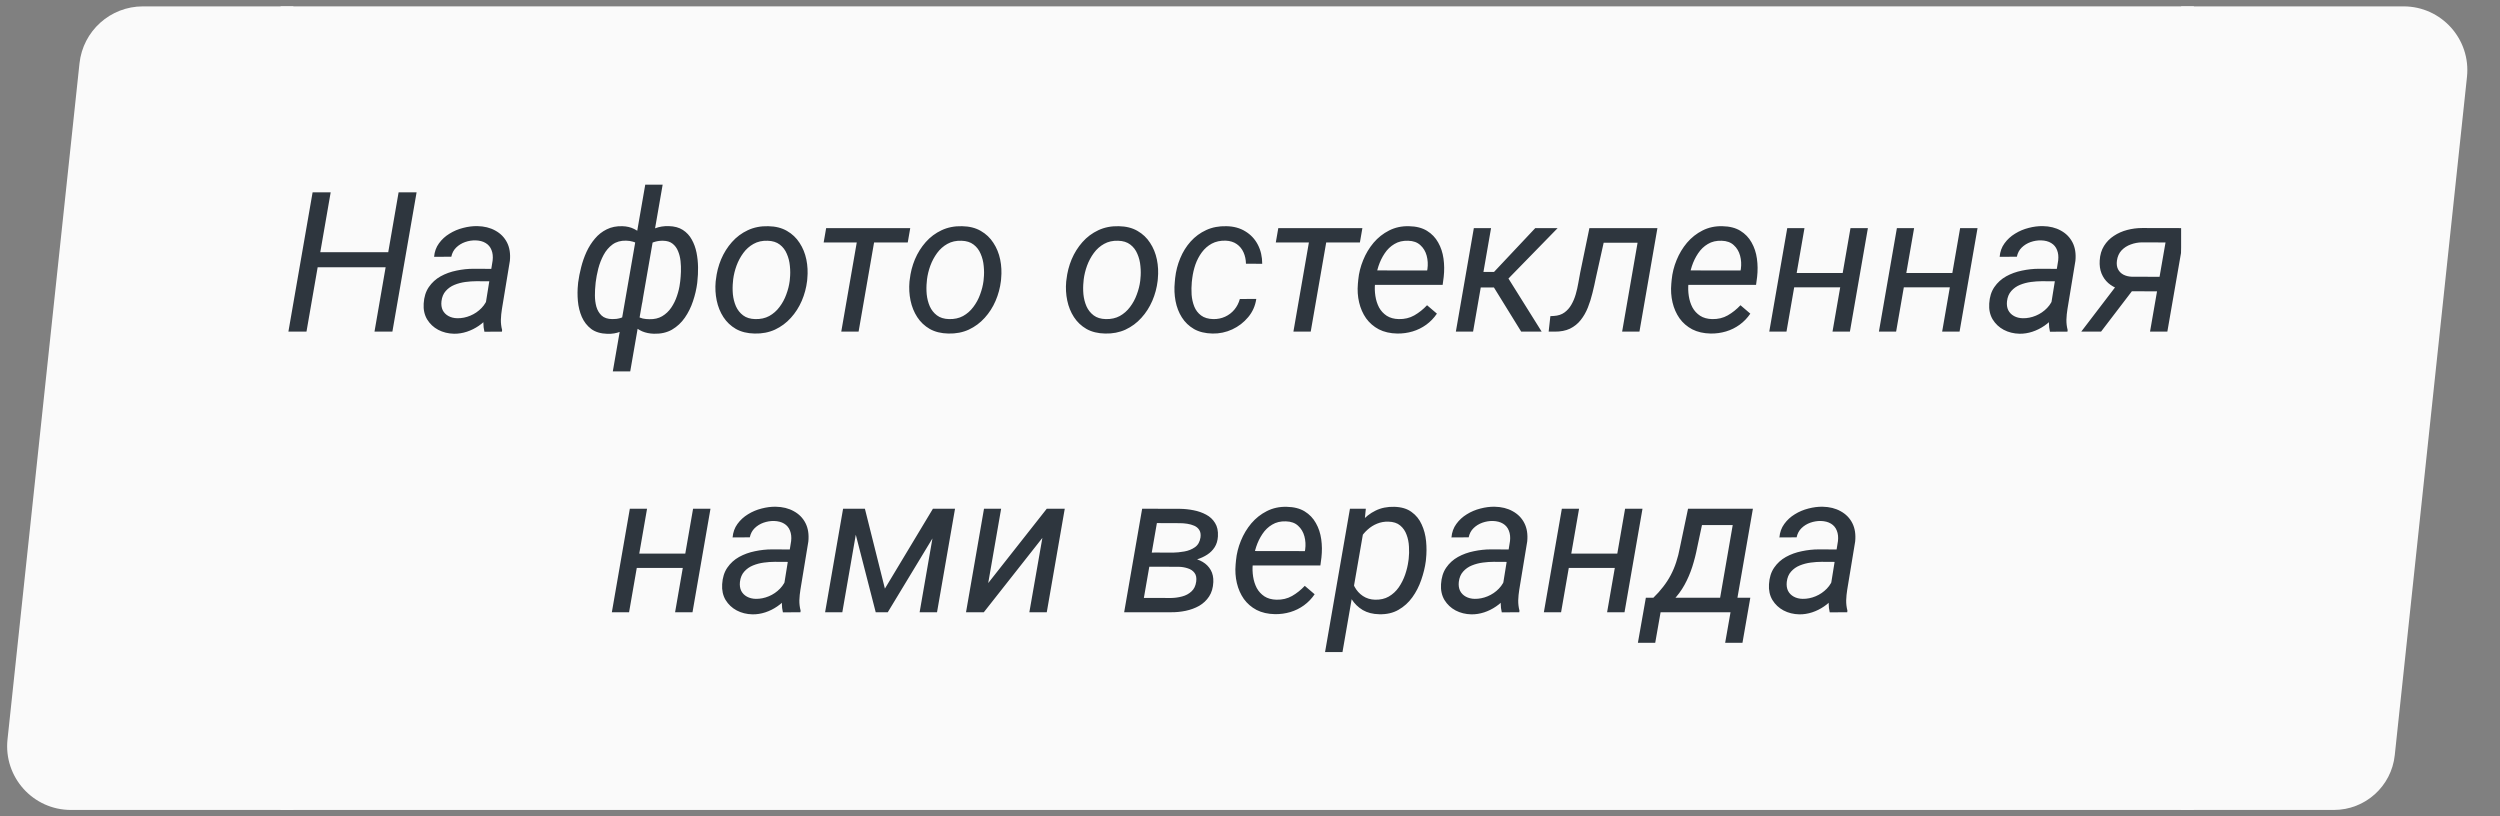 <svg width="196" height="64" viewBox="0 0 196 64" fill="none" xmlns="http://www.w3.org/2000/svg">
<rect x="0" y="0" width="196" height="64" fill="#808080" stroke="none"/>
<path d="M6.232 4.971C6.503 2.428 8.648 0.5 11.204 0.5H23V63.5H5.561C2.59 63.5 0.274 60.925 0.589 57.971L6.232 4.971Z" fill="#FAFAFA"/>
<rect width="150" height="63" transform="translate(22 0.5)" fill="#FAFAFA"/>
<path d="M30.628 19.775L30.418 20.952H24.673L24.883 19.775H30.628ZM25.925 15.079L24.028 26H22.61L24.508 15.079H25.925ZM32.661 15.079L30.763 26H29.36L31.25 15.079H32.661ZM37.949 24.612L38.623 20.42C38.658 20.11 38.629 19.837 38.533 19.602C38.444 19.367 38.291 19.184 38.076 19.055C37.866 18.924 37.601 18.855 37.281 18.845C37.001 18.84 36.726 18.884 36.456 18.98C36.191 19.075 35.961 19.217 35.766 19.407C35.571 19.597 35.443 19.837 35.383 20.127L34.033 20.135C34.068 19.73 34.196 19.377 34.416 19.077C34.636 18.772 34.911 18.52 35.241 18.32C35.571 18.114 35.926 17.965 36.306 17.869C36.686 17.769 37.056 17.722 37.416 17.727C37.961 17.737 38.434 17.854 38.834 18.079C39.239 18.299 39.544 18.61 39.749 19.009C39.954 19.41 40.029 19.89 39.974 20.45L39.351 24.23C39.306 24.505 39.279 24.782 39.269 25.062C39.264 25.337 39.296 25.608 39.366 25.872L39.351 26L37.978 26.008C37.923 25.777 37.896 25.545 37.896 25.31C37.901 25.075 37.919 24.842 37.949 24.612ZM38.781 21.08L38.623 22.055L37.341 22.047C37.071 22.047 36.786 22.067 36.486 22.107C36.186 22.147 35.901 22.222 35.631 22.332C35.361 22.442 35.133 22.602 34.948 22.812C34.763 23.017 34.651 23.285 34.611 23.615C34.581 23.885 34.613 24.12 34.708 24.32C34.808 24.515 34.958 24.667 35.158 24.777C35.358 24.887 35.591 24.945 35.856 24.95C36.201 24.955 36.541 24.887 36.876 24.747C37.211 24.607 37.504 24.407 37.754 24.147C38.004 23.887 38.176 23.587 38.271 23.247L38.766 23.915C38.671 24.245 38.516 24.55 38.301 24.83C38.086 25.105 37.831 25.343 37.536 25.543C37.246 25.742 36.933 25.898 36.598 26.008C36.263 26.117 35.928 26.17 35.593 26.165C35.138 26.155 34.726 26.052 34.356 25.858C33.991 25.663 33.701 25.39 33.486 25.04C33.276 24.685 33.186 24.272 33.216 23.802C33.246 23.287 33.381 22.855 33.621 22.505C33.861 22.155 34.168 21.875 34.543 21.665C34.923 21.455 35.338 21.305 35.788 21.215C36.238 21.12 36.683 21.072 37.123 21.072L38.781 21.08ZM54.675 22.047L54.66 22.205C54.6 22.67 54.49 23.14 54.33 23.615C54.175 24.085 53.962 24.515 53.692 24.905C53.422 25.295 53.087 25.608 52.687 25.843C52.287 26.073 51.812 26.18 51.262 26.165C50.927 26.155 50.622 26.093 50.347 25.977C50.077 25.858 49.844 25.695 49.649 25.49C49.454 25.28 49.307 25.035 49.207 24.755C49.112 24.47 49.072 24.157 49.087 23.817L49.642 20.217C49.707 19.857 49.817 19.525 49.972 19.22C50.127 18.91 50.322 18.642 50.557 18.417C50.797 18.187 51.072 18.012 51.382 17.892C51.697 17.772 52.044 17.717 52.425 17.727C52.87 17.737 53.239 17.837 53.535 18.027C53.83 18.217 54.062 18.467 54.232 18.777C54.407 19.087 54.532 19.43 54.607 19.805C54.682 20.18 54.722 20.562 54.727 20.952C54.732 21.337 54.715 21.702 54.675 22.047ZM53.309 22.197L53.332 22.032C53.357 21.817 53.374 21.575 53.385 21.305C53.395 21.03 53.385 20.752 53.355 20.472C53.325 20.187 53.26 19.927 53.16 19.692C53.065 19.452 52.922 19.257 52.732 19.107C52.547 18.957 52.3 18.88 51.989 18.875C51.769 18.869 51.562 18.895 51.367 18.95C51.177 19 51.002 19.084 50.842 19.204C50.682 19.325 50.547 19.477 50.437 19.662L49.612 24.38C49.687 24.555 49.792 24.687 49.927 24.777C50.067 24.867 50.222 24.932 50.392 24.972C50.562 25.007 50.734 25.025 50.909 25.025C51.299 25.035 51.634 24.957 51.914 24.792C52.2 24.622 52.437 24.397 52.627 24.117C52.817 23.837 52.967 23.53 53.077 23.195C53.192 22.86 53.27 22.527 53.309 22.197ZM45.314 22.295L45.329 22.137C45.379 21.757 45.456 21.362 45.562 20.952C45.666 20.537 45.806 20.137 45.981 19.752C46.162 19.362 46.382 19.015 46.642 18.709C46.902 18.399 47.209 18.157 47.564 17.982C47.924 17.802 48.337 17.719 48.802 17.734C49.147 17.744 49.452 17.817 49.717 17.952C49.987 18.082 50.209 18.262 50.384 18.492C50.564 18.717 50.697 18.977 50.782 19.272C50.867 19.567 50.902 19.882 50.887 20.217L50.362 23.675C50.297 24.03 50.187 24.362 50.032 24.672C49.882 24.977 49.689 25.245 49.454 25.475C49.224 25.7 48.954 25.875 48.644 26C48.339 26.125 47.997 26.183 47.617 26.172C47.097 26.157 46.674 26.03 46.349 25.79C46.029 25.545 45.784 25.23 45.614 24.845C45.449 24.46 45.346 24.045 45.306 23.6C45.267 23.155 45.269 22.72 45.314 22.295ZM46.702 22.13L46.687 22.295C46.657 22.555 46.642 22.842 46.642 23.157C46.642 23.467 46.679 23.762 46.754 24.042C46.834 24.322 46.972 24.555 47.167 24.74C47.362 24.92 47.639 25.012 47.999 25.017C48.219 25.022 48.424 24.997 48.614 24.942C48.804 24.887 48.977 24.802 49.132 24.687C49.292 24.572 49.434 24.425 49.559 24.245L50.354 19.662C50.299 19.462 50.207 19.307 50.077 19.197C49.952 19.082 49.804 19 49.634 18.95C49.464 18.899 49.282 18.872 49.087 18.867C48.667 18.857 48.312 18.957 48.022 19.167C47.737 19.377 47.504 19.65 47.324 19.985C47.144 20.32 47.004 20.68 46.904 21.065C46.809 21.445 46.742 21.8 46.702 22.13ZM48.044 29.12L50.587 14.479H51.952L49.409 29.12H48.044ZM56.107 22.077L56.13 21.905C56.19 21.36 56.325 20.835 56.535 20.33C56.75 19.825 57.032 19.375 57.382 18.98C57.732 18.584 58.147 18.274 58.627 18.049C59.107 17.824 59.642 17.719 60.233 17.734C60.803 17.744 61.29 17.867 61.695 18.102C62.105 18.337 62.435 18.649 62.685 19.04C62.94 19.425 63.118 19.86 63.218 20.345C63.318 20.83 63.343 21.33 63.293 21.845L63.278 22.017C63.213 22.562 63.073 23.085 62.858 23.585C62.643 24.085 62.358 24.53 62.003 24.92C61.653 25.31 61.238 25.617 60.758 25.843C60.278 26.062 59.745 26.165 59.16 26.15C58.595 26.14 58.107 26.02 57.697 25.79C57.292 25.555 56.965 25.245 56.715 24.86C56.465 24.475 56.29 24.042 56.19 23.562C56.09 23.082 56.062 22.587 56.107 22.077ZM57.48 21.905L57.465 22.085C57.43 22.4 57.427 22.727 57.457 23.067C57.492 23.407 57.572 23.722 57.697 24.012C57.827 24.302 58.015 24.54 58.26 24.725C58.505 24.91 58.822 25.007 59.212 25.017C59.627 25.027 59.992 24.947 60.307 24.777C60.623 24.602 60.89 24.367 61.11 24.072C61.335 23.777 61.513 23.45 61.643 23.09C61.778 22.73 61.868 22.372 61.913 22.017L61.928 21.845C61.963 21.53 61.963 21.202 61.928 20.862C61.898 20.517 61.818 20.197 61.688 19.902C61.563 19.602 61.378 19.36 61.133 19.174C60.888 18.985 60.57 18.884 60.18 18.875C59.765 18.86 59.397 18.942 59.077 19.122C58.762 19.297 58.495 19.535 58.275 19.835C58.055 20.135 57.877 20.467 57.742 20.832C57.612 21.192 57.525 21.55 57.48 21.905ZM68.723 17.884L67.313 26H65.955L67.365 17.884H68.723ZM71.363 17.884L71.168 19.009H64.575L64.77 17.884H71.363ZM71.303 22.077L71.326 21.905C71.386 21.36 71.521 20.835 71.731 20.33C71.946 19.825 72.228 19.375 72.578 18.98C72.928 18.584 73.343 18.274 73.823 18.049C74.303 17.824 74.838 17.719 75.428 17.734C75.999 17.744 76.486 17.867 76.891 18.102C77.301 18.337 77.631 18.649 77.881 19.04C78.136 19.425 78.314 19.86 78.414 20.345C78.514 20.83 78.539 21.33 78.489 21.845L78.474 22.017C78.409 22.562 78.269 23.085 78.054 23.585C77.839 24.085 77.554 24.53 77.199 24.92C76.849 25.31 76.434 25.617 75.954 25.843C75.474 26.062 74.941 26.165 74.356 26.15C73.791 26.14 73.303 26.02 72.893 25.79C72.488 25.555 72.161 25.245 71.911 24.86C71.661 24.475 71.486 24.042 71.386 23.562C71.286 23.082 71.258 22.587 71.303 22.077ZM72.676 21.905L72.661 22.085C72.626 22.4 72.623 22.727 72.653 23.067C72.688 23.407 72.768 23.722 72.893 24.012C73.023 24.302 73.211 24.54 73.456 24.725C73.701 24.91 74.018 25.007 74.409 25.017C74.823 25.027 75.189 24.947 75.504 24.777C75.819 24.602 76.086 24.367 76.306 24.072C76.531 23.777 76.709 23.45 76.839 23.09C76.974 22.73 77.064 22.372 77.109 22.017L77.124 21.845C77.159 21.53 77.159 21.202 77.124 20.862C77.094 20.517 77.014 20.197 76.884 19.902C76.759 19.602 76.574 19.36 76.329 19.174C76.084 18.985 75.766 18.884 75.376 18.875C74.961 18.86 74.594 18.942 74.273 19.122C73.958 19.297 73.691 19.535 73.471 19.835C73.251 20.135 73.073 20.467 72.938 20.832C72.808 21.192 72.721 21.55 72.676 21.905ZM83.589 22.077L83.612 21.905C83.672 21.36 83.807 20.835 84.017 20.33C84.232 19.825 84.514 19.375 84.864 18.98C85.214 18.584 85.629 18.274 86.109 18.049C86.589 17.824 87.124 17.719 87.714 17.734C88.284 17.744 88.772 17.867 89.177 18.102C89.587 18.337 89.917 18.649 90.167 19.04C90.422 19.425 90.6 19.86 90.7 20.345C90.8 20.83 90.825 21.33 90.775 21.845L90.76 22.017C90.695 22.562 90.555 23.085 90.34 23.585C90.124 24.085 89.84 24.53 89.484 24.92C89.135 25.31 88.719 25.617 88.239 25.843C87.759 26.062 87.227 26.165 86.642 26.15C86.077 26.14 85.589 26.02 85.179 25.79C84.774 25.555 84.447 25.245 84.197 24.86C83.947 24.475 83.772 24.042 83.672 23.562C83.572 23.082 83.544 22.587 83.589 22.077ZM84.962 21.905L84.947 22.085C84.912 22.4 84.909 22.727 84.939 23.067C84.974 23.407 85.054 23.722 85.179 24.012C85.309 24.302 85.497 24.54 85.742 24.725C85.987 24.91 86.304 25.007 86.694 25.017C87.109 25.027 87.474 24.947 87.789 24.777C88.104 24.602 88.372 24.367 88.592 24.072C88.817 23.777 88.995 23.45 89.124 23.09C89.26 22.73 89.35 22.372 89.394 22.017L89.409 21.845C89.445 21.53 89.445 21.202 89.409 20.862C89.379 20.517 89.299 20.197 89.169 19.902C89.044 19.602 88.859 19.36 88.614 19.174C88.369 18.985 88.052 18.884 87.662 18.875C87.247 18.86 86.879 18.942 86.559 19.122C86.244 19.297 85.977 19.535 85.757 19.835C85.537 20.135 85.359 20.467 85.224 20.832C85.094 21.192 85.007 21.55 84.962 21.905ZM95.125 25.017C95.455 25.022 95.762 24.96 96.047 24.83C96.332 24.7 96.575 24.515 96.775 24.275C96.975 24.035 97.118 23.757 97.203 23.442L98.493 23.435C98.413 23.98 98.2 24.457 97.855 24.867C97.515 25.277 97.097 25.598 96.603 25.828C96.112 26.052 95.6 26.16 95.065 26.15C94.495 26.14 94.01 26.023 93.61 25.797C93.215 25.567 92.897 25.262 92.657 24.882C92.417 24.502 92.252 24.075 92.162 23.6C92.072 23.12 92.052 22.627 92.102 22.122L92.132 21.8C92.192 21.255 92.325 20.737 92.53 20.247C92.735 19.752 93.007 19.314 93.347 18.934C93.692 18.549 94.1 18.25 94.57 18.035C95.04 17.819 95.567 17.719 96.152 17.734C96.722 17.744 97.218 17.879 97.638 18.14C98.058 18.395 98.383 18.742 98.613 19.182C98.843 19.622 98.958 20.122 98.958 20.682L97.683 20.675C97.677 20.355 97.615 20.06 97.495 19.79C97.375 19.52 97.198 19.302 96.963 19.137C96.728 18.972 96.438 18.882 96.092 18.867C95.677 18.857 95.315 18.934 95.005 19.099C94.7 19.265 94.44 19.492 94.225 19.782C94.015 20.067 93.847 20.385 93.722 20.735C93.602 21.085 93.52 21.44 93.475 21.8L93.437 22.115C93.407 22.435 93.402 22.762 93.422 23.097C93.447 23.432 93.517 23.745 93.632 24.035C93.747 24.32 93.925 24.552 94.165 24.732C94.405 24.912 94.725 25.007 95.125 25.017ZM104.17 17.884L102.76 26H101.403L102.813 17.884H104.17ZM106.811 17.884L106.616 19.009H100.023L100.218 17.884H106.811ZM109.548 26.15C108.993 26.14 108.511 26.03 108.101 25.82C107.696 25.605 107.363 25.317 107.103 24.957C106.848 24.592 106.666 24.177 106.556 23.712C106.446 23.247 106.413 22.76 106.458 22.25L106.488 21.927C106.538 21.407 106.666 20.897 106.871 20.397C107.076 19.892 107.348 19.437 107.688 19.032C108.033 18.627 108.438 18.307 108.903 18.072C109.373 17.832 109.893 17.719 110.463 17.734C111.028 17.744 111.498 17.864 111.874 18.095C112.249 18.325 112.541 18.63 112.751 19.009C112.966 19.385 113.106 19.807 113.171 20.277C113.236 20.742 113.241 21.22 113.186 21.71L113.104 22.332H107.216L107.396 21.2L111.889 21.207L111.911 21.087C111.961 20.727 111.941 20.38 111.851 20.045C111.761 19.71 111.596 19.435 111.356 19.22C111.121 19 110.803 18.884 110.403 18.875C109.988 18.86 109.628 18.945 109.323 19.13C109.018 19.309 108.763 19.555 108.558 19.865C108.353 20.17 108.191 20.505 108.071 20.87C107.956 21.23 107.876 21.582 107.831 21.927L107.801 22.242C107.771 22.562 107.781 22.885 107.831 23.21C107.881 23.535 107.976 23.832 108.116 24.102C108.261 24.367 108.461 24.585 108.716 24.755C108.971 24.92 109.286 25.007 109.661 25.017C110.116 25.027 110.523 24.93 110.883 24.725C111.248 24.515 111.581 24.25 111.881 23.93L112.654 24.59C112.419 24.935 112.139 25.225 111.814 25.46C111.488 25.695 111.133 25.87 110.748 25.985C110.363 26.1 109.963 26.155 109.548 26.15ZM116.899 17.884L115.489 26H114.139L115.549 17.884H116.899ZM122.119 17.884L117.581 22.535H115.646L115.654 21.32H117.131L120.364 17.884H122.119ZM119.262 26L116.951 22.257L117.934 21.312L120.867 26H119.262ZM128.757 17.884L128.555 19.032H124.737L124.939 17.884H128.757ZM129.942 17.884L128.532 26H127.175L128.585 17.884H129.942ZM124.609 17.884H125.982L125.112 21.8C125.037 22.18 124.949 22.57 124.849 22.97C124.754 23.365 124.634 23.745 124.489 24.11C124.344 24.475 124.157 24.802 123.927 25.092C123.702 25.378 123.422 25.602 123.087 25.767C122.752 25.927 122.347 26.005 121.872 26H121.414L121.549 24.785L121.827 24.77C122.157 24.75 122.432 24.66 122.652 24.5C122.872 24.34 123.052 24.137 123.192 23.892C123.337 23.642 123.452 23.37 123.537 23.075C123.622 22.78 123.689 22.485 123.739 22.19C123.794 21.89 123.844 21.615 123.889 21.365L124.609 17.884ZM134.12 26.15C133.565 26.14 133.082 26.03 132.672 25.82C132.267 25.605 131.935 25.317 131.675 24.957C131.42 24.592 131.237 24.177 131.127 23.712C131.017 23.247 130.985 22.76 131.03 22.25L131.06 21.927C131.11 21.407 131.237 20.897 131.442 20.397C131.647 19.892 131.92 19.437 132.26 19.032C132.605 18.627 133.01 18.307 133.475 18.072C133.945 17.832 134.465 17.719 135.035 17.734C135.6 17.744 136.07 17.864 136.445 18.095C136.82 18.325 137.113 18.63 137.323 19.009C137.538 19.385 137.678 19.807 137.743 20.277C137.808 20.742 137.813 21.22 137.758 21.71L137.675 22.332H131.787L131.967 21.2L136.46 21.207L136.483 21.087C136.533 20.727 136.513 20.38 136.423 20.045C136.333 19.71 136.168 19.435 135.928 19.22C135.693 19 135.375 18.884 134.975 18.875C134.56 18.86 134.2 18.945 133.895 19.13C133.59 19.309 133.335 19.555 133.13 19.865C132.925 20.17 132.762 20.505 132.642 20.87C132.527 21.23 132.447 21.582 132.402 21.927L132.372 22.242C132.342 22.562 132.352 22.885 132.402 23.21C132.452 23.535 132.547 23.832 132.687 24.102C132.832 24.367 133.032 24.585 133.287 24.755C133.542 24.92 133.857 25.007 134.233 25.017C134.688 25.027 135.095 24.93 135.455 24.725C135.82 24.515 136.153 24.25 136.453 23.93L137.225 24.59C136.99 24.935 136.71 25.225 136.385 25.46C136.06 25.695 135.705 25.87 135.32 25.985C134.935 26.1 134.535 26.155 134.12 26.15ZM144.741 21.402L144.546 22.527H140.368L140.57 21.402H144.741ZM141.471 17.884L140.06 26H138.71L140.12 17.884H141.471ZM146.443 17.884L145.033 26H143.668L145.078 17.884H146.443ZM153.336 21.402L153.141 22.527H148.964L149.166 21.402H153.336ZM150.066 17.884L148.656 26H147.306L148.716 17.884H150.066ZM155.039 17.884L153.629 26H152.264L153.674 17.884H155.039ZM160.687 24.612L161.362 20.42C161.397 20.11 161.367 19.837 161.272 19.602C161.182 19.367 161.029 19.184 160.814 19.055C160.604 18.924 160.339 18.855 160.019 18.845C159.739 18.84 159.464 18.884 159.194 18.98C158.929 19.075 158.699 19.217 158.504 19.407C158.309 19.597 158.182 19.837 158.122 20.127L156.772 20.135C156.807 19.73 156.934 19.377 157.154 19.077C157.374 18.772 157.649 18.52 157.979 18.32C158.309 18.114 158.664 17.965 159.044 17.869C159.424 17.769 159.794 17.722 160.154 17.727C160.699 17.737 161.172 17.854 161.572 18.079C161.977 18.299 162.282 18.61 162.487 19.009C162.692 19.41 162.767 19.89 162.712 20.45L162.089 24.23C162.044 24.505 162.017 24.782 162.007 25.062C162.002 25.337 162.034 25.608 162.104 25.872L162.089 26L160.717 26.008C160.662 25.777 160.634 25.545 160.634 25.31C160.639 25.075 160.657 24.842 160.687 24.612ZM161.519 21.08L161.362 22.055L160.079 22.047C159.809 22.047 159.524 22.067 159.224 22.107C158.924 22.147 158.639 22.222 158.369 22.332C158.099 22.442 157.872 22.602 157.687 22.812C157.502 23.017 157.389 23.285 157.349 23.615C157.319 23.885 157.352 24.12 157.447 24.32C157.547 24.515 157.697 24.667 157.897 24.777C158.097 24.887 158.329 24.945 158.594 24.95C158.939 24.955 159.279 24.887 159.614 24.747C159.949 24.607 160.242 24.407 160.492 24.147C160.742 23.887 160.914 23.587 161.009 23.247L161.504 23.915C161.409 24.245 161.254 24.55 161.039 24.83C160.824 25.105 160.569 25.343 160.274 25.543C159.984 25.742 159.672 25.898 159.337 26.008C159.002 26.117 158.667 26.17 158.332 26.165C157.877 26.155 157.464 26.052 157.094 25.858C156.729 25.663 156.439 25.39 156.224 25.04C156.014 24.685 155.924 24.272 155.954 23.802C155.984 23.287 156.119 22.855 156.359 22.505C156.599 22.155 156.907 21.875 157.282 21.665C157.662 21.455 158.077 21.305 158.527 21.215C158.977 21.12 159.422 21.072 159.862 21.072L161.519 21.08ZM166.125 22.13H167.677L164.722 26H163.169L166.125 22.13ZM167.947 17.877L171.33 17.884L169.92 26H168.562L169.777 19.009L167.917 19.002C167.617 19.007 167.327 19.062 167.047 19.167C166.767 19.267 166.527 19.422 166.327 19.632C166.132 19.842 166.012 20.11 165.967 20.435C165.932 20.695 165.96 20.917 166.05 21.102C166.145 21.287 166.285 21.43 166.47 21.53C166.66 21.63 166.88 21.685 167.13 21.695L169.687 21.702L169.485 22.842L167.107 22.835C166.747 22.825 166.41 22.765 166.095 22.655C165.785 22.545 165.515 22.39 165.285 22.19C165.055 21.985 164.88 21.735 164.76 21.44C164.64 21.14 164.592 20.8 164.617 20.42C164.642 19.98 164.755 19.6 164.955 19.279C165.155 18.959 165.412 18.697 165.727 18.492C166.042 18.282 166.392 18.127 166.777 18.027C167.162 17.927 167.552 17.877 167.947 17.877ZM54 43.402L53.805 44.527H49.627L49.829 43.402H54ZM50.729 39.884L49.319 48H47.969L49.379 39.884H50.729ZM55.702 39.884L54.292 48H52.927L54.337 39.884H55.702ZM61.35 46.612L62.025 42.42C62.06 42.11 62.03 41.837 61.935 41.602C61.845 41.367 61.693 41.184 61.478 41.054C61.268 40.925 61.003 40.855 60.682 40.844C60.403 40.84 60.127 40.885 59.858 40.98C59.593 41.075 59.362 41.217 59.167 41.407C58.972 41.597 58.845 41.837 58.785 42.127L57.435 42.135C57.47 41.73 57.597 41.377 57.817 41.077C58.037 40.772 58.312 40.52 58.642 40.319C58.972 40.114 59.327 39.965 59.708 39.869C60.087 39.769 60.458 39.722 60.818 39.727C61.363 39.737 61.835 39.854 62.235 40.08C62.64 40.3 62.945 40.609 63.15 41.01C63.355 41.41 63.43 41.89 63.375 42.45L62.753 46.23C62.708 46.505 62.68 46.782 62.67 47.062C62.665 47.337 62.698 47.608 62.768 47.873L62.753 48L61.38 48.008C61.325 47.778 61.298 47.545 61.298 47.31C61.303 47.075 61.32 46.842 61.35 46.612ZM62.183 43.08L62.025 44.055L60.742 44.047C60.472 44.047 60.188 44.067 59.888 44.107C59.587 44.147 59.302 44.222 59.032 44.332C58.762 44.442 58.535 44.602 58.35 44.812C58.165 45.017 58.052 45.285 58.012 45.615C57.982 45.885 58.015 46.12 58.11 46.32C58.21 46.515 58.36 46.667 58.56 46.777C58.76 46.887 58.992 46.945 59.257 46.95C59.602 46.955 59.943 46.887 60.278 46.747C60.612 46.607 60.905 46.407 61.155 46.147C61.405 45.887 61.578 45.587 61.673 45.247L62.168 45.915C62.073 46.245 61.918 46.55 61.703 46.83C61.488 47.105 61.233 47.343 60.938 47.542C60.648 47.742 60.335 47.898 60 48.008C59.665 48.117 59.33 48.17 58.995 48.165C58.54 48.155 58.127 48.053 57.757 47.858C57.392 47.663 57.102 47.39 56.887 47.04C56.677 46.685 56.587 46.272 56.617 45.802C56.647 45.287 56.782 44.855 57.022 44.505C57.262 44.155 57.57 43.875 57.945 43.665C58.325 43.455 58.74 43.305 59.19 43.215C59.64 43.12 60.085 43.072 60.525 43.072L62.183 43.08ZM69.376 46.147L73.141 39.884H74.513L69.601 48H68.656L66.57 39.884H67.808L69.376 46.147ZM67.448 39.884L66.038 48H64.688L66.098 39.884H67.448ZM72.098 48L73.508 39.884H74.874L73.463 48H72.098ZM77.476 45.712L82.067 39.884H83.477L82.067 48H80.701L81.722 42.172L77.131 48H75.736L77.146 39.884H78.489L77.476 45.712ZM92.402 44.43H89.74L89.919 43.32L91.952 43.327C92.232 43.322 92.53 43.292 92.845 43.237C93.165 43.182 93.445 43.07 93.685 42.9C93.925 42.73 94.07 42.472 94.12 42.127C94.15 41.887 94.117 41.695 94.022 41.55C93.932 41.405 93.802 41.294 93.632 41.219C93.462 41.145 93.277 41.092 93.077 41.062C92.877 41.032 92.687 41.017 92.507 41.017L90.7 41.01L89.484 48H88.134L89.544 39.884L92.522 39.892C92.872 39.897 93.225 39.934 93.58 40.005C93.94 40.075 94.267 40.19 94.562 40.349C94.857 40.505 95.09 40.722 95.26 41.002C95.435 41.277 95.51 41.627 95.485 42.052C95.465 42.382 95.38 42.665 95.23 42.9C95.08 43.135 94.885 43.33 94.645 43.485C94.405 43.64 94.142 43.762 93.857 43.852C93.577 43.937 93.295 43.995 93.01 44.025L92.402 44.43ZM91.802 48H88.592L89.454 46.875L91.825 46.882C92.115 46.877 92.4 46.837 92.68 46.762C92.965 46.687 93.207 46.557 93.407 46.372C93.612 46.187 93.737 45.93 93.782 45.6C93.822 45.305 93.777 45.075 93.647 44.91C93.522 44.745 93.347 44.627 93.122 44.557C92.897 44.482 92.662 44.442 92.417 44.437L90.279 44.43L90.49 43.32L92.98 43.327L93.385 43.747C93.72 43.792 94.022 43.895 94.292 44.055C94.562 44.215 94.772 44.427 94.922 44.692C95.072 44.957 95.14 45.27 95.125 45.63C95.105 46.08 94.995 46.457 94.795 46.762C94.595 47.067 94.335 47.312 94.015 47.498C93.695 47.678 93.342 47.807 92.957 47.888C92.572 47.968 92.187 48.005 91.802 48ZM99.963 48.15C99.408 48.14 98.925 48.03 98.515 47.82C98.11 47.605 97.778 47.318 97.517 46.957C97.263 46.592 97.08 46.177 96.97 45.712C96.86 45.247 96.828 44.76 96.873 44.25L96.903 43.927C96.953 43.407 97.08 42.897 97.285 42.397C97.49 41.892 97.763 41.437 98.103 41.032C98.448 40.627 98.853 40.307 99.318 40.072C99.788 39.832 100.308 39.719 100.878 39.734C101.443 39.744 101.913 39.864 102.288 40.094C102.663 40.325 102.955 40.63 103.165 41.01C103.38 41.385 103.52 41.807 103.585 42.277C103.65 42.742 103.655 43.22 103.6 43.71L103.518 44.332H97.63L97.81 43.2L102.303 43.207L102.325 43.087C102.375 42.727 102.355 42.38 102.265 42.045C102.175 41.71 102.01 41.435 101.77 41.219C101.535 40.999 101.218 40.885 100.818 40.874C100.403 40.859 100.043 40.944 99.738 41.13C99.433 41.309 99.178 41.555 98.973 41.865C98.768 42.17 98.605 42.505 98.485 42.87C98.37 43.23 98.29 43.582 98.245 43.927L98.215 44.242C98.185 44.562 98.195 44.885 98.245 45.21C98.295 45.535 98.39 45.832 98.53 46.102C98.675 46.367 98.875 46.585 99.13 46.755C99.385 46.92 99.7 47.007 100.075 47.017C100.53 47.027 100.938 46.93 101.298 46.725C101.663 46.515 101.995 46.25 102.295 45.93L103.068 46.59C102.833 46.935 102.553 47.225 102.228 47.46C101.903 47.695 101.548 47.87 101.163 47.985C100.778 48.1 100.378 48.155 99.963 48.15ZM106.916 41.527L105.251 51.12H103.885L105.836 39.884H107.081L106.916 41.527ZM111.799 43.83L111.784 43.987C111.719 44.477 111.598 44.972 111.423 45.472C111.253 45.967 111.021 46.42 110.726 46.83C110.431 47.24 110.068 47.568 109.638 47.812C109.213 48.057 108.713 48.172 108.138 48.157C107.633 48.148 107.201 48.038 106.841 47.828C106.481 47.612 106.191 47.33 105.971 46.98C105.751 46.625 105.593 46.23 105.498 45.795C105.408 45.355 105.378 44.905 105.408 44.445L105.513 43.612C105.598 43.122 105.741 42.645 105.941 42.18C106.146 41.71 106.406 41.287 106.721 40.912C107.036 40.537 107.408 40.245 107.838 40.035C108.273 39.819 108.766 39.719 109.316 39.734C109.871 39.749 110.321 39.884 110.666 40.139C111.016 40.389 111.281 40.717 111.461 41.122C111.646 41.522 111.761 41.96 111.806 42.435C111.851 42.905 111.849 43.37 111.799 43.83ZM110.418 43.98L110.441 43.815C110.476 43.515 110.483 43.197 110.463 42.862C110.448 42.527 110.386 42.215 110.276 41.925C110.171 41.63 110.003 41.387 109.773 41.197C109.548 41.007 109.241 40.907 108.851 40.897C108.541 40.887 108.246 40.94 107.966 41.054C107.691 41.164 107.441 41.322 107.216 41.527C106.991 41.727 106.798 41.96 106.638 42.225C106.478 42.485 106.361 42.76 106.286 43.05L105.963 45.007C105.958 45.362 106.036 45.692 106.196 45.997C106.356 46.297 106.573 46.54 106.848 46.725C107.128 46.91 107.446 47.007 107.801 47.017C108.216 47.027 108.576 46.945 108.881 46.77C109.191 46.59 109.451 46.35 109.661 46.05C109.871 45.745 110.038 45.412 110.163 45.052C110.288 44.687 110.373 44.33 110.418 43.98ZM117.709 46.612L118.384 42.42C118.419 42.11 118.389 41.837 118.294 41.602C118.204 41.367 118.051 41.184 117.836 41.054C117.626 40.925 117.361 40.855 117.041 40.844C116.761 40.84 116.486 40.885 116.216 40.98C115.951 41.075 115.721 41.217 115.526 41.407C115.331 41.597 115.204 41.837 115.144 42.127L113.794 42.135C113.829 41.73 113.956 41.377 114.176 41.077C114.396 40.772 114.671 40.52 115.001 40.319C115.331 40.114 115.686 39.965 116.066 39.869C116.446 39.769 116.816 39.722 117.176 39.727C117.721 39.737 118.194 39.854 118.594 40.08C118.999 40.3 119.304 40.609 119.509 41.01C119.714 41.41 119.789 41.89 119.734 42.45L119.111 46.23C119.066 46.505 119.039 46.782 119.029 47.062C119.024 47.337 119.056 47.608 119.126 47.873L119.111 48L117.739 48.008C117.684 47.778 117.656 47.545 117.656 47.31C117.661 47.075 117.679 46.842 117.709 46.612ZM118.541 43.08L118.384 44.055L117.101 44.047C116.831 44.047 116.546 44.067 116.246 44.107C115.946 44.147 115.661 44.222 115.391 44.332C115.121 44.442 114.894 44.602 114.709 44.812C114.524 45.017 114.411 45.285 114.371 45.615C114.341 45.885 114.374 46.12 114.469 46.32C114.569 46.515 114.719 46.667 114.919 46.777C115.119 46.887 115.351 46.945 115.616 46.95C115.961 46.955 116.301 46.887 116.636 46.747C116.971 46.607 117.264 46.407 117.514 46.147C117.764 45.887 117.936 45.587 118.031 45.247L118.526 45.915C118.431 46.245 118.276 46.55 118.061 46.83C117.846 47.105 117.591 47.343 117.296 47.542C117.006 47.742 116.694 47.898 116.359 48.008C116.024 48.117 115.689 48.17 115.354 48.165C114.899 48.155 114.486 48.053 114.116 47.858C113.751 47.663 113.461 47.39 113.246 47.04C113.036 46.685 112.946 46.272 112.976 45.802C113.006 45.287 113.141 44.855 113.381 44.505C113.621 44.155 113.929 43.875 114.304 43.665C114.684 43.455 115.099 43.305 115.549 43.215C115.999 43.12 116.444 43.072 116.884 43.072L118.541 43.08ZM127.07 43.402L126.875 44.527H122.697L122.899 43.402H127.07ZM123.799 39.884L122.389 48H121.039L122.449 39.884H123.799ZM128.772 39.884L127.362 48H125.997L127.407 39.884H128.772ZM132.342 39.884H133.707L133.062 42.915C132.962 43.435 132.832 43.945 132.672 44.445C132.512 44.94 132.31 45.41 132.065 45.855C131.82 46.3 131.52 46.705 131.165 47.07C130.815 47.435 130.392 47.745 129.897 48H129.132L129.342 46.875H129.612C129.907 46.59 130.167 46.3 130.392 46.005C130.622 45.71 130.82 45.405 130.985 45.09C131.155 44.77 131.297 44.432 131.412 44.077C131.532 43.717 131.63 43.332 131.705 42.922L132.342 39.884ZM132.68 39.884H137.428L136.018 48H134.66L135.845 41.167H132.455L132.68 39.884ZM129.035 46.86H137.225L136.61 50.393H135.253L135.673 48H130.19L129.77 50.393H128.412L129.035 46.86ZM143.421 46.612L144.096 42.42C144.131 42.11 144.101 41.837 144.006 41.602C143.916 41.367 143.763 41.184 143.548 41.054C143.338 40.925 143.073 40.855 142.753 40.844C142.473 40.84 142.198 40.885 141.928 40.98C141.663 41.075 141.433 41.217 141.238 41.407C141.043 41.597 140.915 41.837 140.855 42.127L139.505 42.135C139.54 41.73 139.668 41.377 139.888 41.077C140.108 40.772 140.383 40.52 140.713 40.319C141.043 40.114 141.398 39.965 141.778 39.869C142.158 39.769 142.528 39.722 142.888 39.727C143.433 39.737 143.906 39.854 144.306 40.08C144.711 40.3 145.016 40.609 145.221 41.01C145.426 41.41 145.501 41.89 145.446 42.45L144.823 46.23C144.778 46.505 144.751 46.782 144.741 47.062C144.736 47.337 144.768 47.608 144.838 47.873L144.823 48L143.451 48.008C143.396 47.778 143.368 47.545 143.368 47.31C143.373 47.075 143.391 46.842 143.421 46.612ZM144.253 43.08L144.096 44.055L142.813 44.047C142.543 44.047 142.258 44.067 141.958 44.107C141.658 44.147 141.373 44.222 141.103 44.332C140.833 44.442 140.605 44.602 140.42 44.812C140.235 45.017 140.123 45.285 140.083 45.615C140.053 45.885 140.085 46.12 140.18 46.32C140.28 46.515 140.43 46.667 140.63 46.777C140.83 46.887 141.063 46.945 141.328 46.95C141.673 46.955 142.013 46.887 142.348 46.747C142.683 46.607 142.976 46.407 143.226 46.147C143.476 45.887 143.648 45.587 143.743 45.247L144.238 45.915C144.143 46.245 143.988 46.55 143.773 46.83C143.558 47.105 143.303 47.343 143.008 47.542C142.718 47.742 142.406 47.898 142.071 48.008C141.736 48.117 141.401 48.17 141.065 48.165C140.61 48.155 140.198 48.053 139.828 47.858C139.463 47.663 139.173 47.39 138.958 47.04C138.748 46.685 138.658 46.272 138.688 45.802C138.718 45.287 138.853 44.855 139.093 44.505C139.333 44.155 139.64 43.875 140.015 43.665C140.395 43.455 140.81 43.305 141.261 43.215C141.711 43.12 142.156 43.072 142.596 43.072L144.253 43.08Z" fill="#2E363E"/>
<path d="M187.749 59.208C187.489 61.649 185.43 63.5 182.975 63.5H171V0.5H188.439C191.41 0.5 193.726 3.075 193.411 6.029L187.749 59.208Z" fill="#FAFAFA"/>
</svg>

